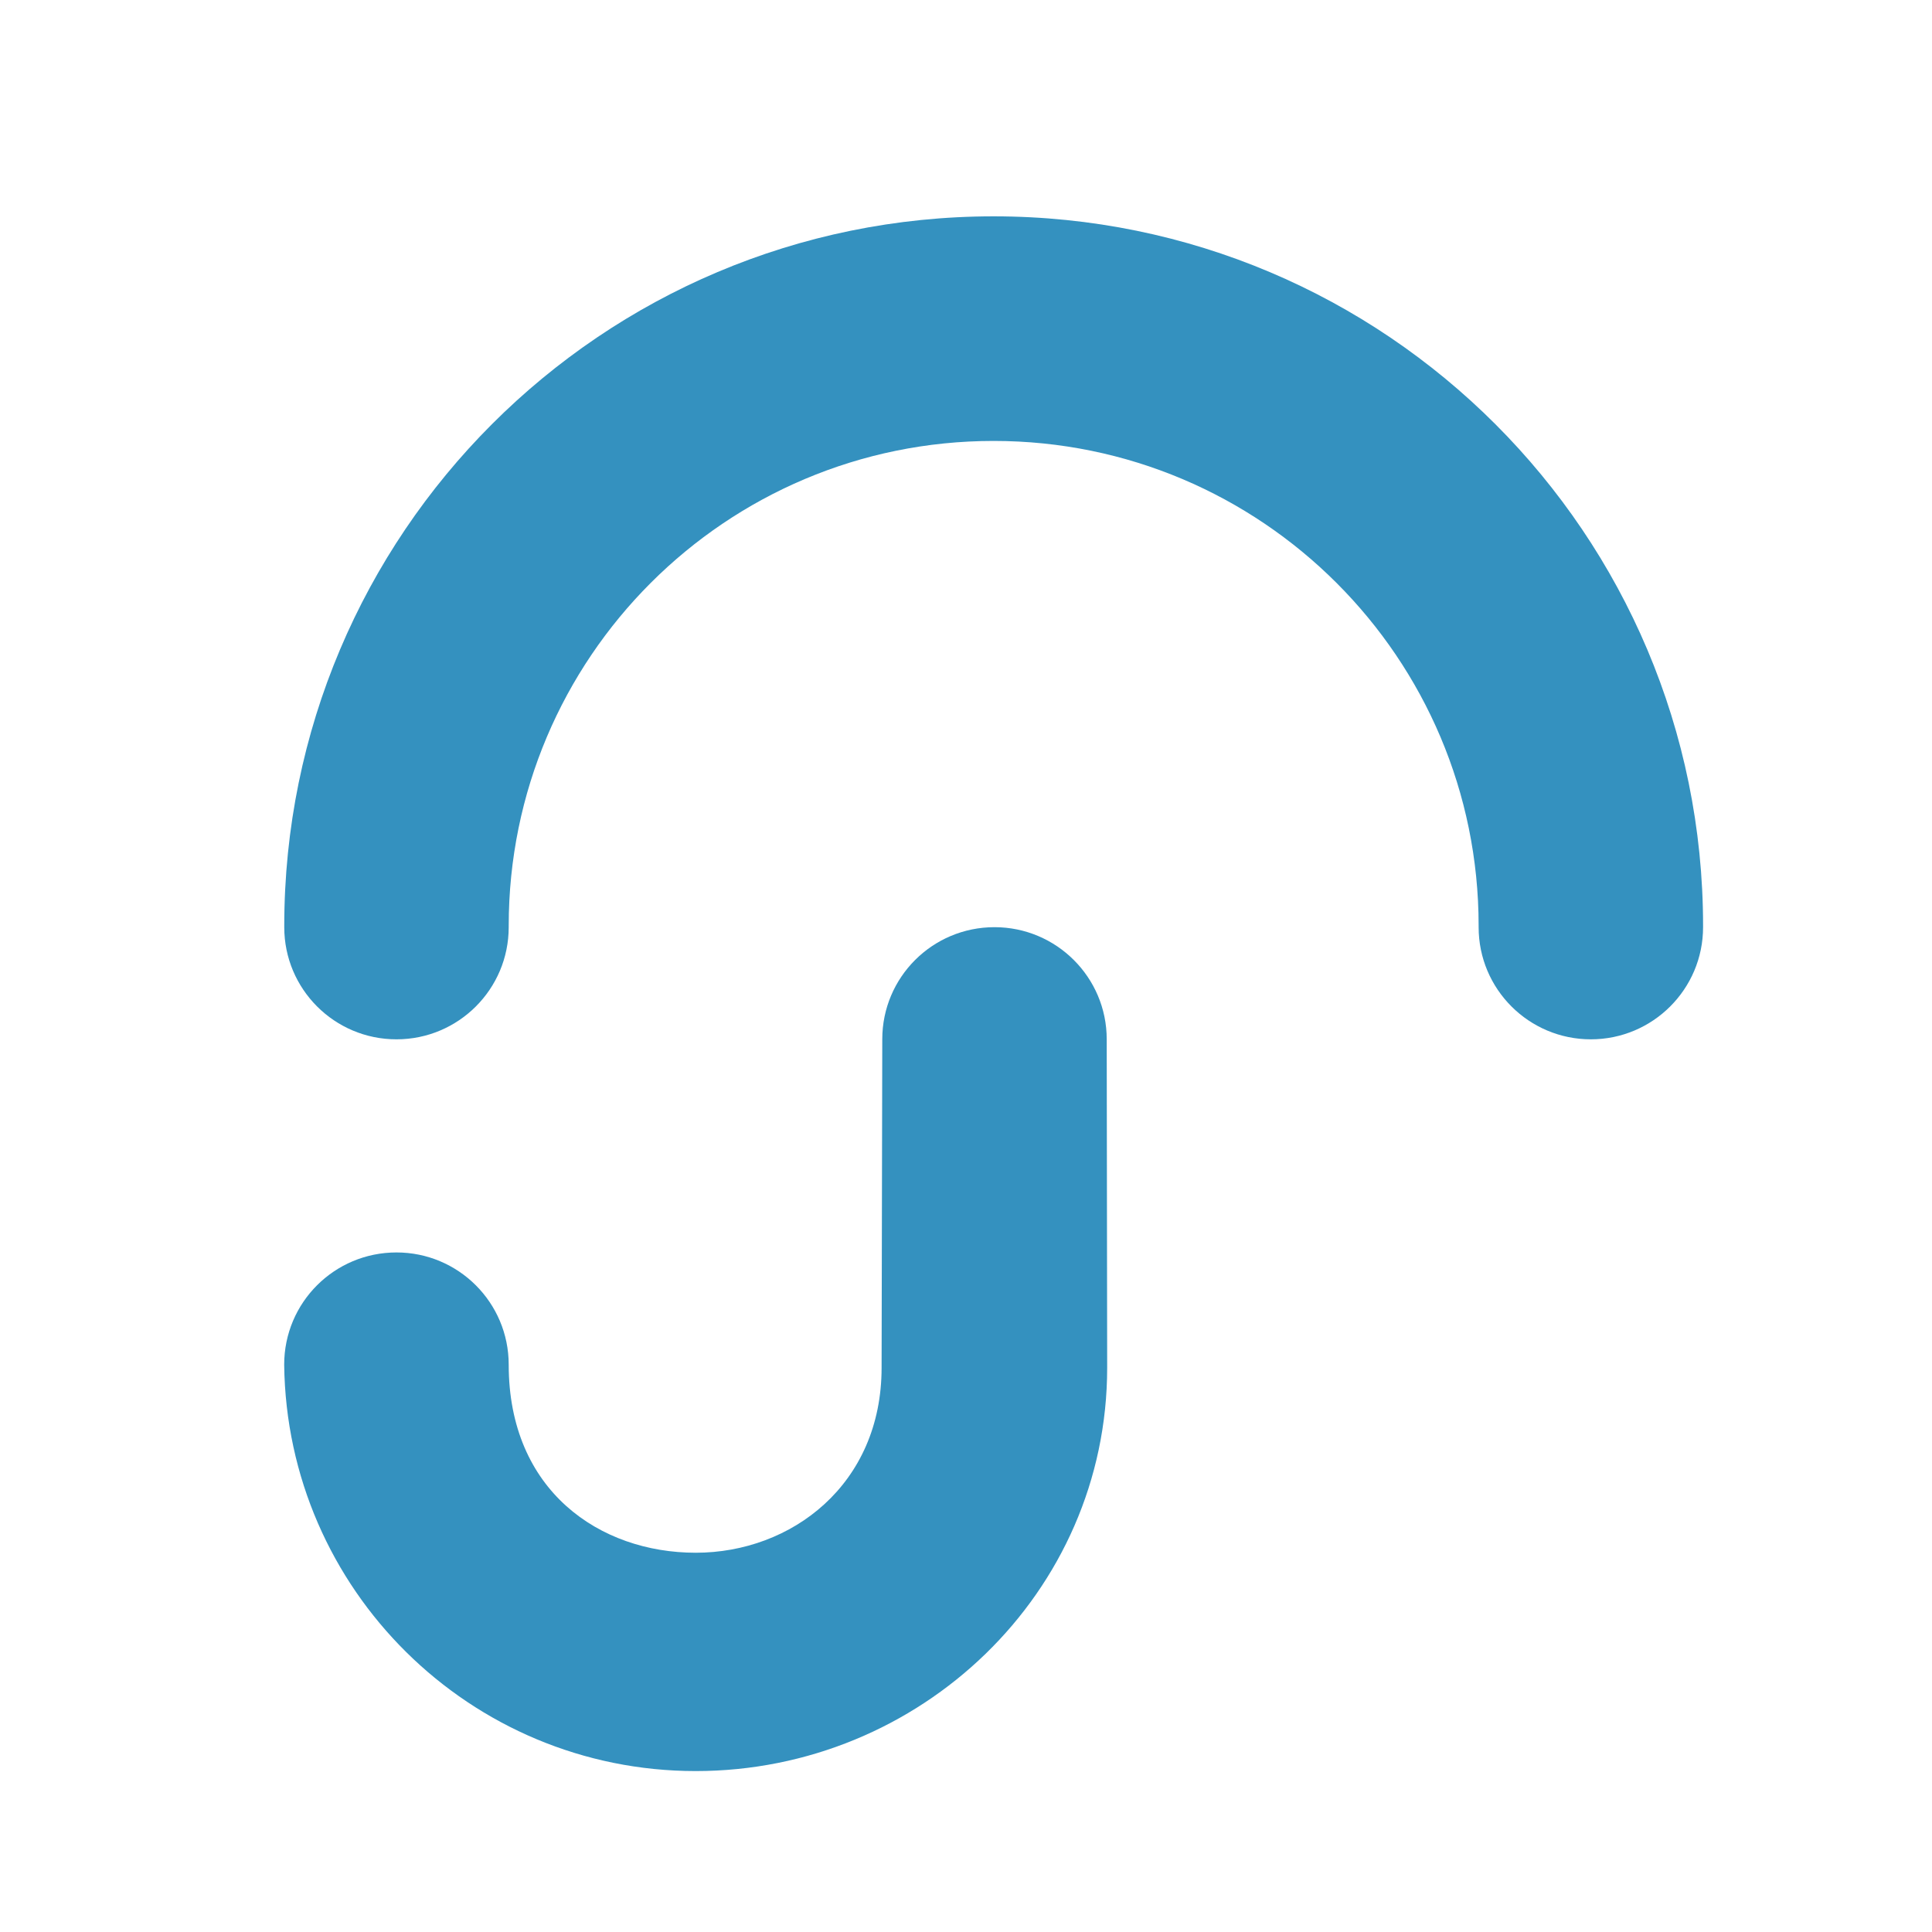 <?xml version="1.0" encoding="utf-8"?>
<svg xmlns="http://www.w3.org/2000/svg" width="32" height="32" viewBox="0 0 32 32">
  <g transform="matrix(1.25,0,0,-1.25,-163.608,255.217)">
    <g transform="translate(145.557,186.05)">
      <path
         d="m 0,0 c 0,-2.981 -2.478,-5.344 -5.452,-5.344 -2.989,0 -5.418,2.404 -5.453,5.385 0,0.823 0.665,1.487 1.488,1.487 0.82,0 1.487,-0.664 1.487,-1.487 0,-1.672 1.208,-2.492 2.478,-2.492 1.269,0 2.463,0.904 2.463,2.451 l 0.009,4.353 c 0,0.82 0.664,1.485 1.487,1.485 0.82,0 1.487,-0.665 1.487,-1.485 z"
         fill="#3491bf" />
    </g>
    <g transform="translate(153.453,191.906)">
      <path
         d="m 0,0 v -0.018 c 0,-0.821 -0.667,-1.486 -1.487,-1.486 -0.821,0 -1.487,0.665 -1.487,1.486 V 0 c 0,3.549 -2.878,6.425 -6.427,6.425 -3.549,0 -6.425,-2.876 -6.425,-6.425 v -0.018 c 0,-0.821 -0.666,-1.486 -1.487,-1.486 -0.822,0 -1.487,0.665 -1.487,1.486 V 0 c 0,5.192 4.207,9.401 9.399,9.401 C -4.207,9.401 0,5.192 0,0"
         fill="#3491bf" />
    </g>
  </g>
</svg>
